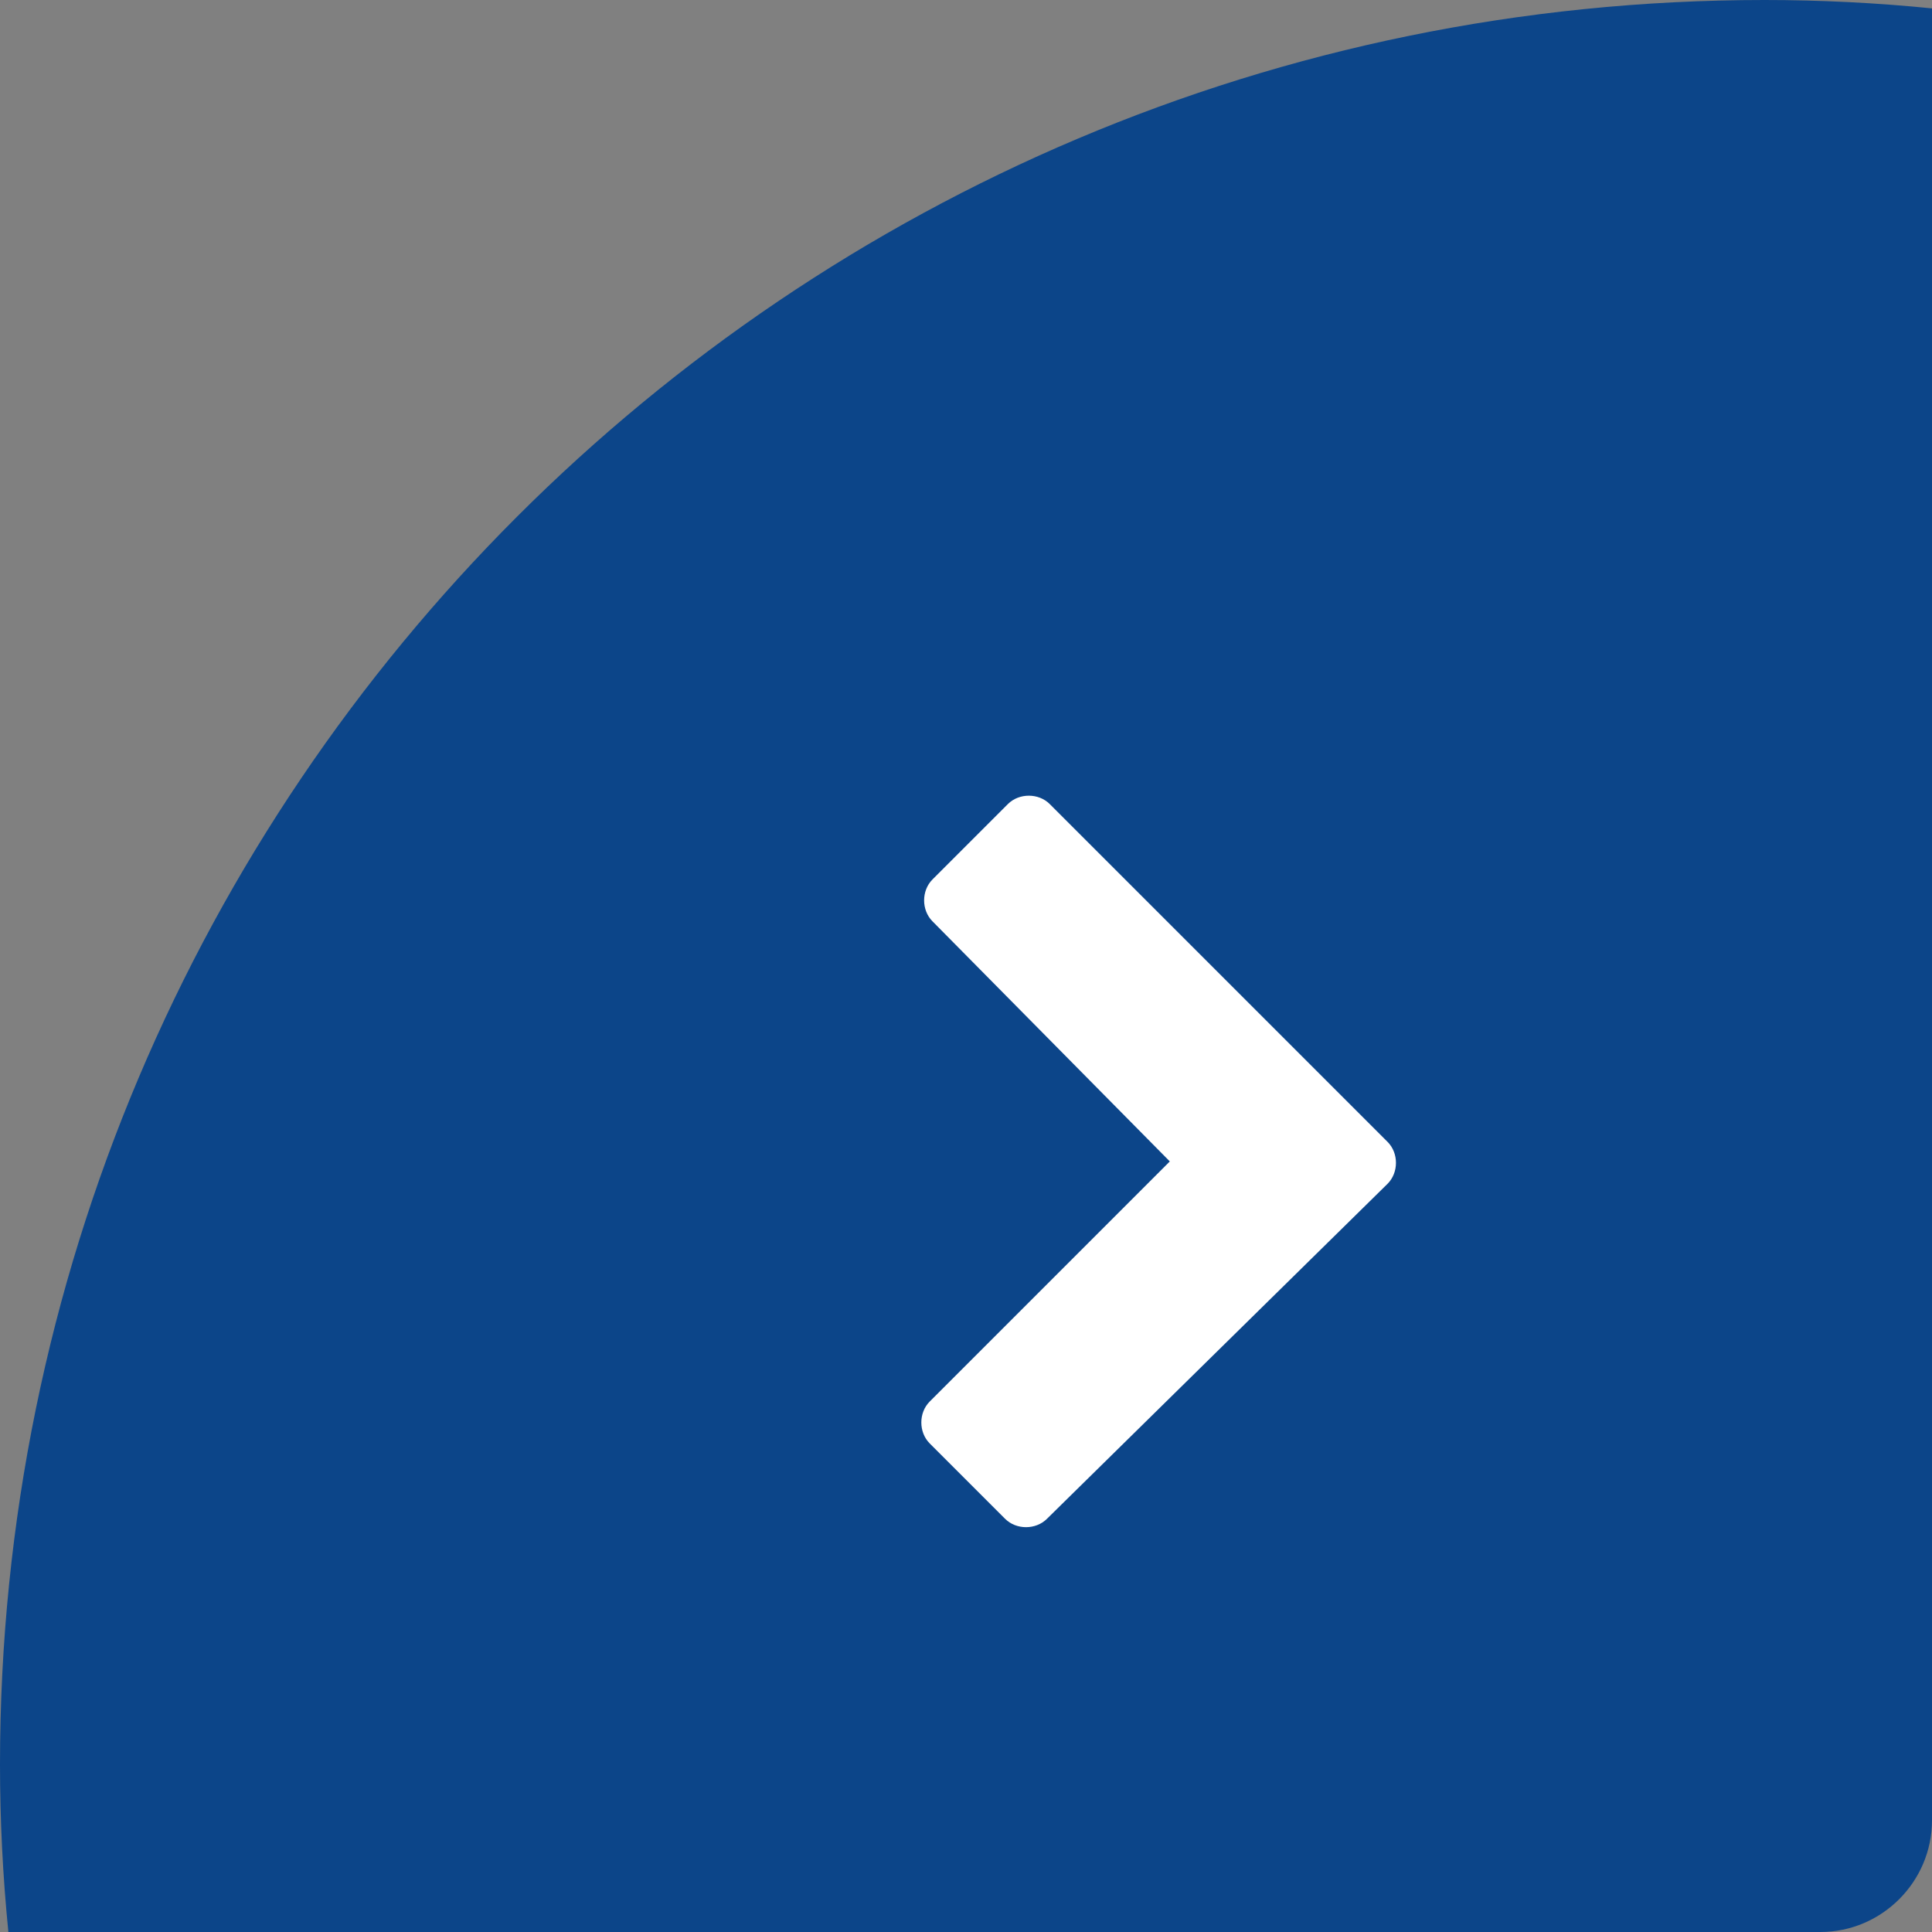 <?xml version="1.0" encoding="utf-8"?>
<!-- Generator: Adobe Illustrator 23.0.2, SVG Export Plug-In . SVG Version: 6.00 Build 0)  -->
<svg version="1.1" id="Layer_1" xmlns="http://www.w3.org/2000/svg" xmlns:xlink="http://www.w3.org/1999/xlink" x="0px" y="0px"
	 width="69.2px" height="69.2px" viewBox="0 0 69.2 69.2" style="enable-background:new 0 0 69.2 69.2;" xml:space="preserve">
<rect x="0" y="0" width="69.2" height="69.2" fill="#808080" stroke="none"/>
<style type="text/css">
	.st0{fill:#0C4589;}
	.st1{fill:#FFFFFF;}
</style>
<path class="st0" d="M69.2,0.3v64.9c0,2.2-1.8,4-4,4H0.3c-0.2-2-0.3-4-0.3-6C0,28.3,28.3,0,63.2,0C65.2,0,67.2,0.1,69.2,0.3z"/>
<g>
	<path class="st1" d="M37.5,54.4c-0.4,0.4-1.1,0.4-1.5,0l-2.7-2.7c-0.4-0.4-0.4-1.1,0-1.5l8.6-8.6L33.4,33c-0.4-0.4-0.4-1.1,0-1.5
		l2.7-2.7c0.4-0.4,1.1-0.4,1.5,0l12.1,12.1c0.4,0.4,0.4,1.1,0,1.5L37.5,54.4z"/>
</g>
</svg>
